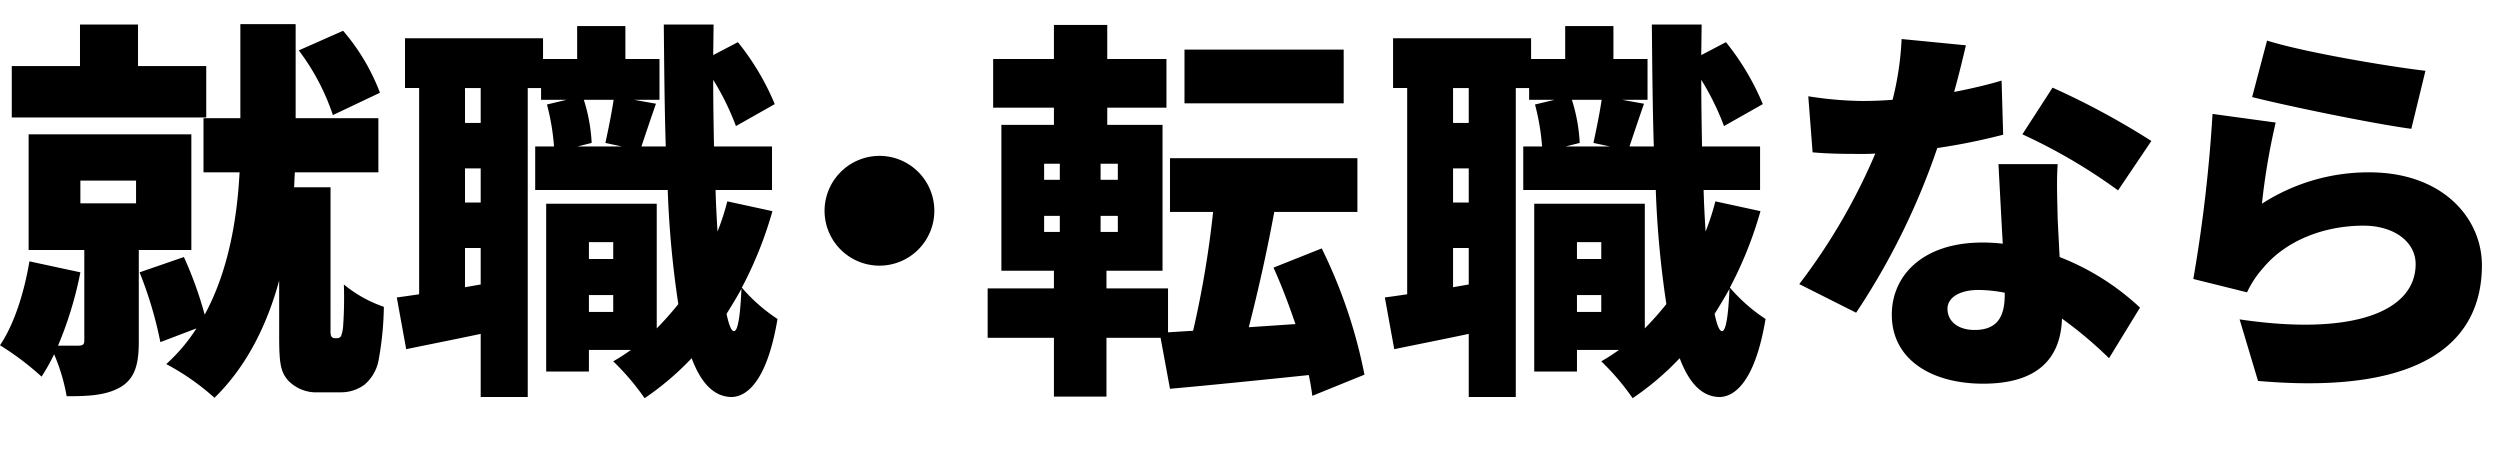 <svg xmlns="http://www.w3.org/2000/svg" viewBox="0 0 414.453 75.012"><g data-name="レイヤー 1"><path d="M23.01 41.441v15.21c0 3.77-.649 6.11-3.054 7.541-2.405 1.365-5.266 1.496-8.905 1.496a31.04 31.04 0 0 0-2.08-6.956 32.729 32.729 0 0 1-2.08 3.705A46.77 46.77 0 0 0 0 57.237c2.34-3.445 4.03-8.775 4.875-13.91l8.45 1.82A61.323 61.323 0 0 1 9.62 57.301h3.381c.715 0 .975-.196.975-.845V41.441h-9.23V22.266h26.976V41.44zm11.181-21.97H1.951v-8.516h11.31v-6.89h9.62v6.89h11.31zM13.325 33.706h9.23v-3.77h-9.23zm42.642 22.36a.697.697 0 0 0 .586-.39 5.767 5.767 0 0 0 .324-1.494 67.45 67.45 0 0 0 .13-7.02 21.294 21.294 0 0 0 6.63 3.704 52.51 52.51 0 0 1-.91 9.036 6.97 6.97 0 0 1-2.34 3.9 6.549 6.549 0 0 1-3.965 1.235h-3.705a6.419 6.419 0 0 1-4.94-1.95c-1.235-1.43-1.495-2.73-1.495-7.345v-9.23c-1.95 7.15-5.265 14.105-10.725 19.435a39.898 39.898 0 0 0-7.995-5.59 28.765 28.765 0 0 0 5.004-5.916l-5.98 2.276a65.37 65.37 0 0 0-3.445-11.57l7.345-2.536a62.554 62.554 0 0 1 3.446 9.556c4.03-7.411 5.394-16.186 5.785-23.597h-5.98V19.6h6.11V4h9.165v15.6h13.716v8.97H48.882c-.065.78-.065 1.625-.13 2.471h6.045v23.661a3.428 3.428 0 0 0 .065.91.661.661 0 0 0 .585.454zm-.78-36.986a37.378 37.378 0 0 0-5.655-10.726l7.345-3.25a34.271 34.271 0 0 1 6.11 10.271zM128.053 35.006a64.5 64.5 0 0 1-5.07 12.676 28.051 28.051 0 0 0 5.914 5.2c-1.82 10.855-5.395 12.935-7.67 12.935-2.86-.065-5.005-2.275-6.565-6.435a46.808 46.808 0 0 1-7.8 6.63 40.525 40.525 0 0 0-5.2-6.11 32.442 32.442 0 0 0 2.925-1.885h-6.955v3.575h-7.086V33.77h18.33v20.67a52.616 52.616 0 0 0 3.576-4.03 163.772 163.772 0 0 1-1.755-18.915H88.726V24.28h3.12a37.936 37.936 0 0 0-1.17-6.955l3.25-.78H89.7v-1.95h-2.21v51.222h-7.8V55.352c-4.29.91-8.58 1.754-12.351 2.535l-1.56-8.58c1.105-.13 2.34-.326 3.705-.52V14.594h-2.34V6.34h22.881v3.445h5.656v-5.46h7.995v5.46h5.655v6.76h-4.226l3.641.65c-.91 2.6-1.755 5.135-2.405 7.085h4.03c-.195-6.174-.26-12.935-.325-20.216h8.255l-.065 5.07 4.095-2.144a42.203 42.203 0 0 1 6.11 10.27l-6.435 3.64a43.385 43.385 0 0 0-3.77-7.67c0 3.835.065 7.54.13 11.05h9.62v7.216h-9.36c.065 2.47.195 4.745.325 6.89a40.902 40.902 0 0 0 1.625-5.005zM79.69 14.595h-2.6v5.786h2.6zm0 13.326h-2.6v5.655h2.6zm0 19.24v-6.045h-2.6v6.5zm17.096-30.616a27.793 27.793 0 0 1 1.3 7.15l-2.34.585h7.346l-2.73-.585c.454-2.08 1.04-4.94 1.365-7.15zm.846 23.597v2.795h4.03v-2.795zm4.03 11.57v-2.796h-4.03v2.796zm21.255-3.836c-.78 1.43-1.625 2.796-2.47 4.16.39 1.82.78 2.86 1.236 2.86.649 0 1.04-2.535 1.234-7.02zM145.796 25.84a9.1 9.1 0 1 1-9.1 9.101 9.127 9.127 0 0 1 9.1-9.1zM217.558 65.622c-.131-1.04-.326-2.21-.585-3.445-8.126.845-16.447 1.69-23.012 2.275l-1.56-8.45h-8.97v9.75h-8.71v-9.75h-10.986v-8.19h10.986v-2.925h-8.71V20.705h8.71v-2.86h-10.075v-8.06h10.075V4.13h8.84v5.655h9.815v8.06h-9.815v2.86h9.166v24.182h-9.296v2.925h10.206v7.28l4.16-.26a165.726 165.726 0 0 0 3.314-19.696h-7.15V26.23h31.071v8.906h-13.78a287.652 287.652 0 0 1-4.226 19.111l7.736-.52c-1.105-3.25-2.34-6.5-3.64-9.36l7.995-3.185a83.758 83.758 0 0 1 7.085 20.93zm-44.462-35.816h2.6V27.14h-2.6zm0 8.645h2.6v-2.665h-2.6zm12.22-11.31h-2.86v2.665h2.86zm0 8.645h-2.86v2.665h2.86zm37.442-18.656h-26.392V8.225h26.392zM291.853 35.006a64.5 64.5 0 0 1-5.07 12.676 28.03 28.03 0 0 0 5.915 5.2c-1.82 10.855-5.395 12.935-7.67 12.935-2.861-.065-5.006-2.275-6.566-6.435a46.802 46.802 0 0 1-7.8 6.63 40.64 40.64 0 0 0-5.2-6.11 32.425 32.425 0 0 0 2.925-1.885h-6.955v3.575h-7.085V33.77h18.33v20.67a52.407 52.407 0 0 0 3.575-4.03 164.213 164.213 0 0 1-1.755-18.915h-21.97V24.28h3.12a37.936 37.936 0 0 0-1.17-6.955l3.25-.78H253.5v-1.95h-2.21v51.222h-7.8V55.352c-4.29.91-8.58 1.754-12.35 2.535l-1.56-8.58c1.105-.13 2.34-.326 3.704-.52V14.594h-2.34V6.34h22.881v3.445h5.655v-5.46h7.996v5.46h5.655v6.76h-4.225l3.64.65c-.91 2.6-1.755 5.135-2.405 7.085h4.03c-.194-6.174-.26-12.935-.325-20.216h8.256l-.066 5.07 4.096-2.144a42.234 42.234 0 0 1 6.11 10.27l-6.435 3.64a43.396 43.396 0 0 0-3.77-7.67c0 3.836.065 7.54.129 11.05h9.621v7.216h-9.36c.064 2.47.194 4.745.325 6.89a41.071 41.071 0 0 0 1.625-5.005zM243.49 14.595h-2.6v5.786h2.6zm0 13.326h-2.6v5.655h2.6zm0 19.24v-6.045h-2.6v6.5zm17.096-30.616a27.877 27.877 0 0 1 1.3 7.15l-2.34.585h7.345l-2.73-.585c.455-2.08 1.04-4.94 1.364-7.15zm.845 23.597v2.795h4.03v-2.795zm4.03 11.57v-2.796h-4.03v2.796zm21.256-3.836c-.78 1.43-1.625 2.796-2.47 4.16.39 1.82.78 2.86 1.234 2.86.65 0 1.04-2.535 1.236-7.02zM332.087 22.33a102.389 102.389 0 0 1-10.921 2.211 117.329 117.329 0 0 1-13.455 27.3l-9.426-4.744a100.085 100.085 0 0 0 12.61-21.647c-.714.066-1.43.066-2.08.066-2.73 0-5.33 0-8.32-.26l-.715-9.296a60.441 60.441 0 0 0 8.971.78c1.69 0 3.314-.065 5.005-.195A49.693 49.693 0 0 0 315.25 6.47l10.66 1.04c-.455 1.95-1.104 4.68-1.95 7.735 2.99-.585 5.72-1.235 7.865-1.885zm9.035 4.876c-.195 2.795-.065 5.85 0 9.035.065 1.43.195 3.835.325 6.37a41.548 41.548 0 0 1 13.325 8.385l-5.134 8.386a68.323 68.323 0 0 0-7.801-6.566c-.195 6.176-3.575 10.791-13.066 10.791-8.515 0-15.145-3.965-15.145-11.44 0-6.436 5.07-11.96 15.016-11.96a28.65 28.65 0 0 1 3.38.194c-.26-4.485-.52-9.62-.715-13.195zm-8.775 21.32a23.557 23.557 0 0 0-4.356-.455c-3.184 0-5.135 1.3-5.135 3.12 0 2.08 1.755 3.511 4.486 3.511 3.835 0 5.005-2.275 5.005-5.85zm18.786-16.965a92.146 92.146 0 0 0-15.862-9.295l5.006-7.736a128.476 128.476 0 0 1 16.38 8.84zM374.987 33.77a32.577 32.577 0 0 1 17.81-5.2c12.092 0 18.656 7.541 18.656 15.407 0 11.96-8.775 21.645-37.116 19.175l-3.055-10.206c18.785 2.796 29.186-1.3 29.186-9.165 0-3.64-3.51-6.37-8.645-6.37-6.565 0-12.87 2.47-16.64 7.02a16.517 16.517 0 0 0-2.666 4.031l-8.906-2.211a246.715 246.715 0 0 0 3.186-27.365l10.466 1.43a111.66 111.66 0 0 0-2.276 13.455zm.845-27.04c6.436 2.015 20.606 4.355 26.26 5.005l-2.34 9.62c-6.759-.91-21.32-3.964-26.39-5.265z"/></g></svg>